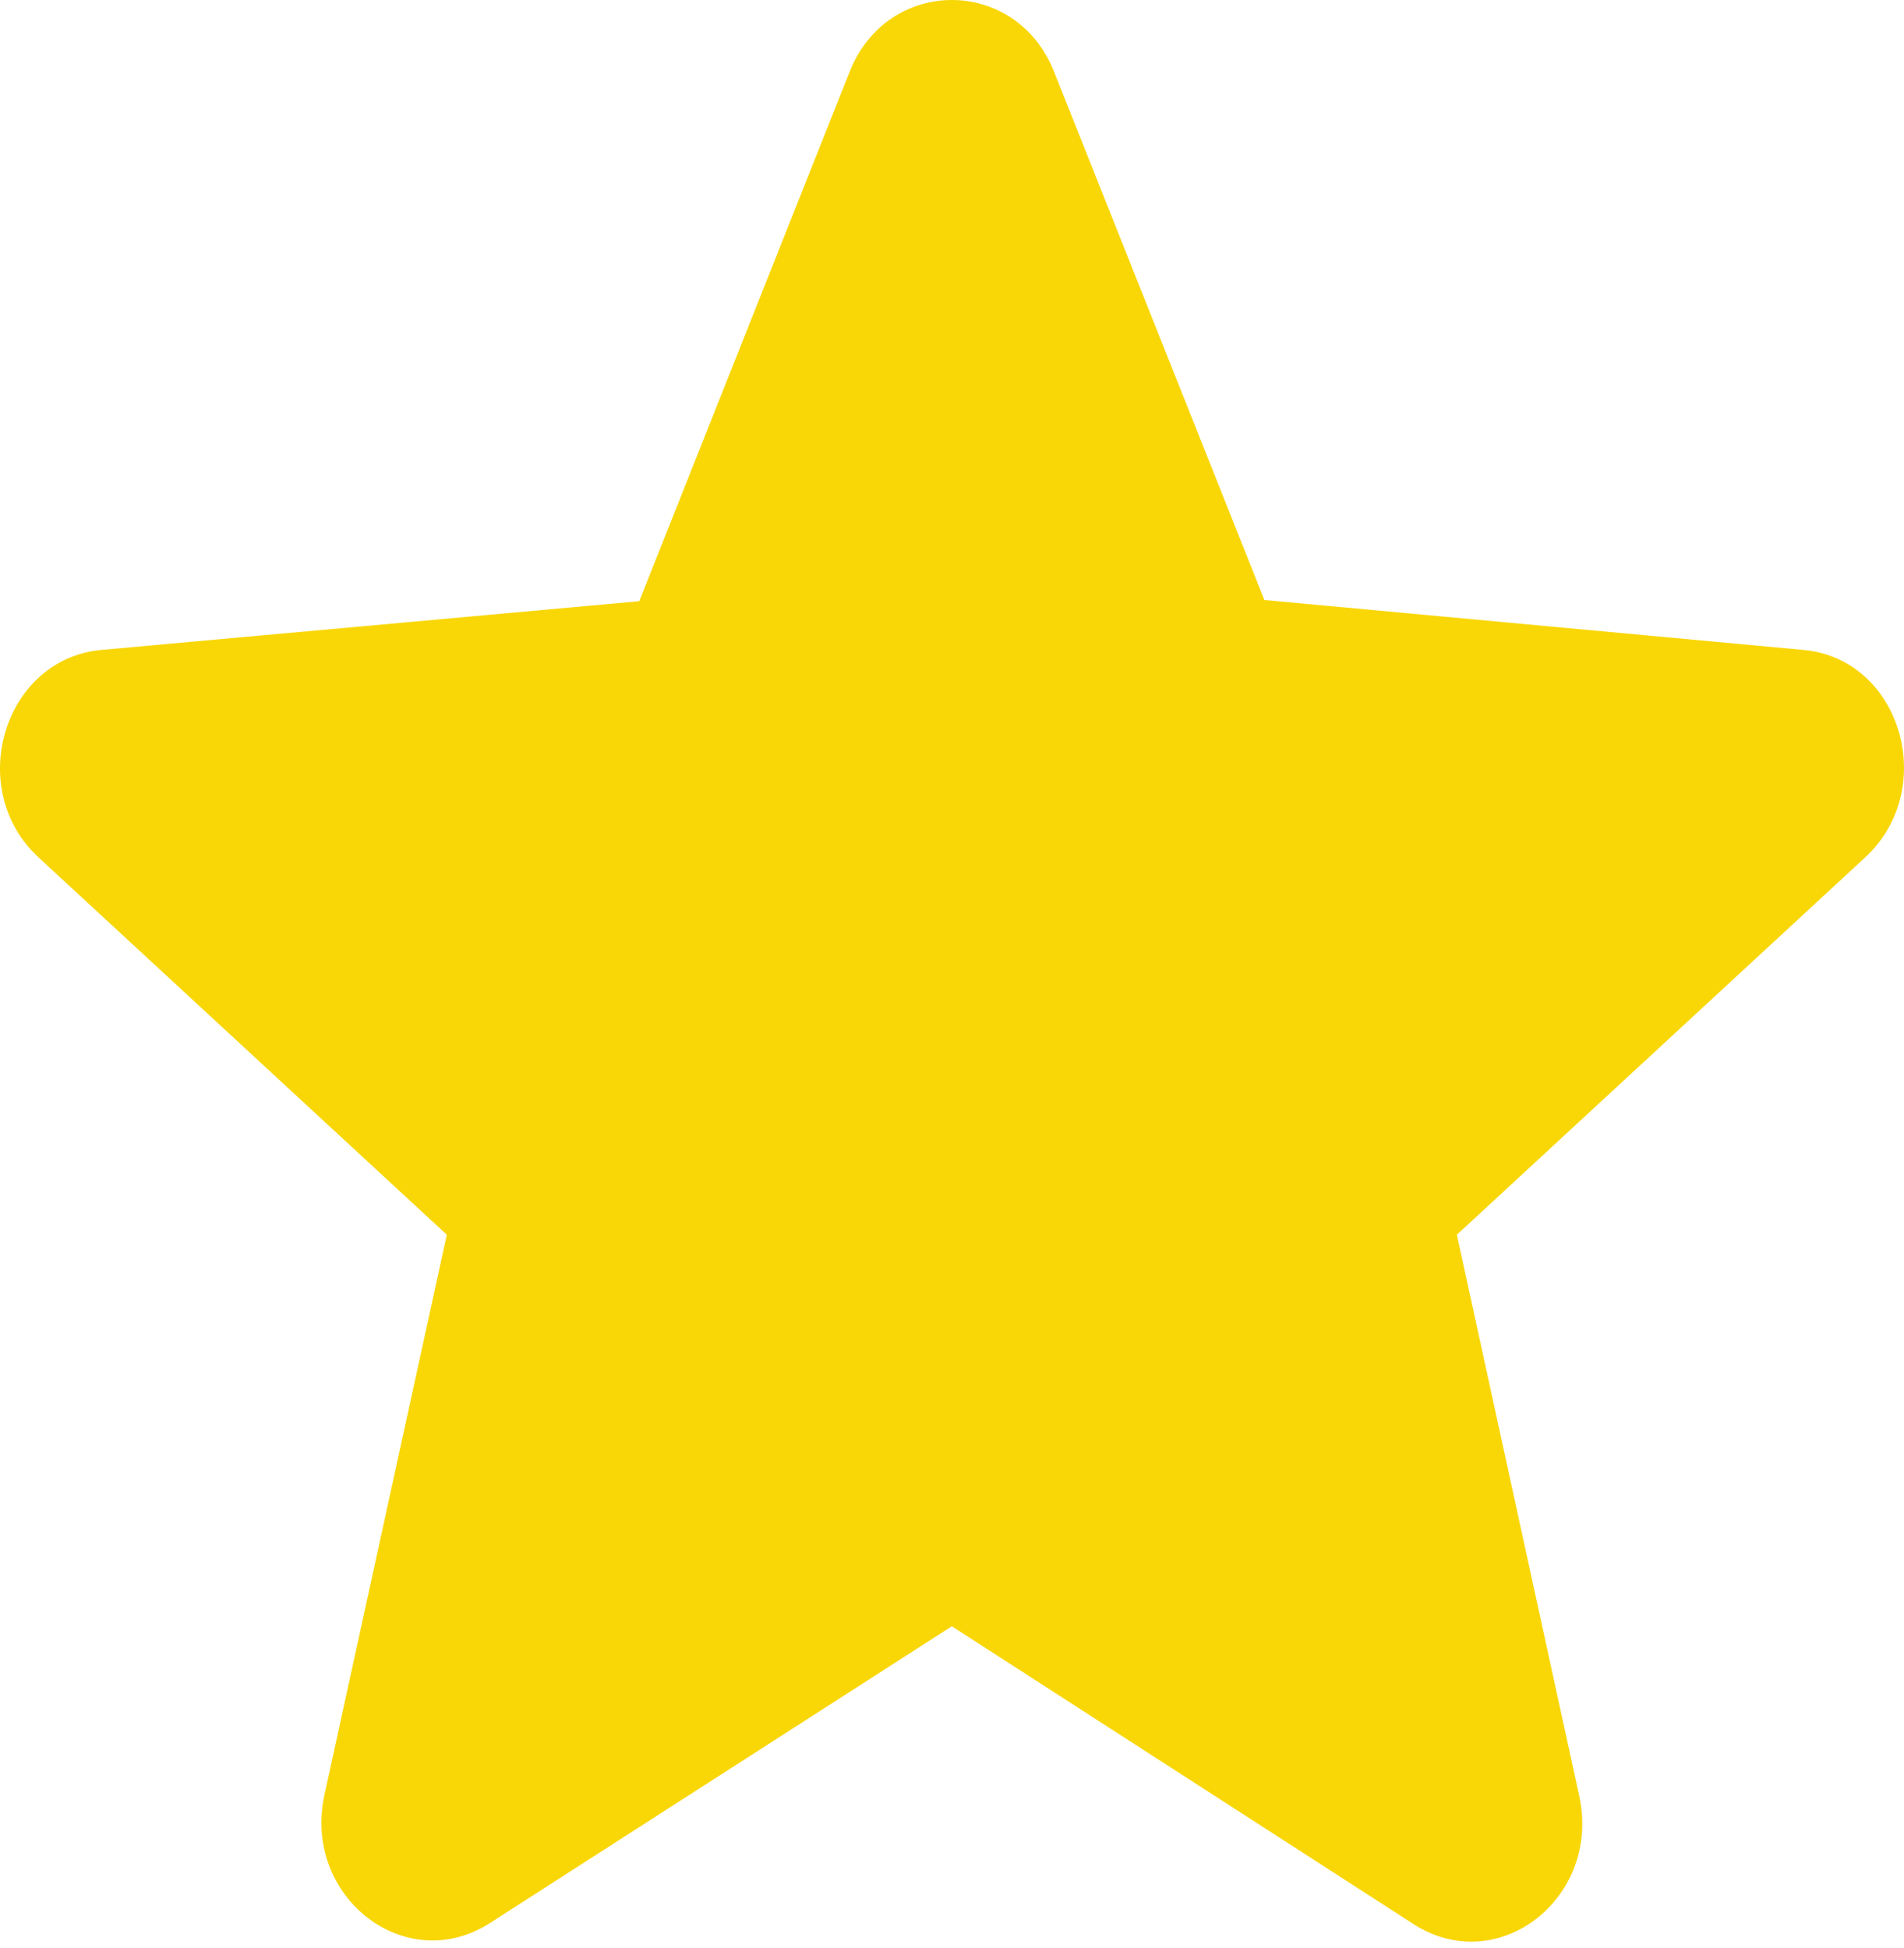<?xml version="1.0" encoding="UTF-8"?> <svg xmlns="http://www.w3.org/2000/svg" width="43" height="44" viewBox="0 0 43 44" fill="none"> <path d="M40.714 14.678L28.555 13.552L23.808 1.628C22.953 -0.543 20.039 -0.543 19.185 1.628L14.437 13.579L2.304 14.678C0.093 14.865 -0.812 17.813 0.872 19.367L10.091 27.888L7.328 40.536C6.825 42.841 9.162 44.663 11.071 43.43L21.496 36.731L31.922 43.457C33.831 44.69 36.167 42.867 35.665 40.563L32.902 27.888L42.121 19.367C43.804 17.813 42.925 14.865 40.714 14.678Z" fill="#F9D706"></path> </svg> 